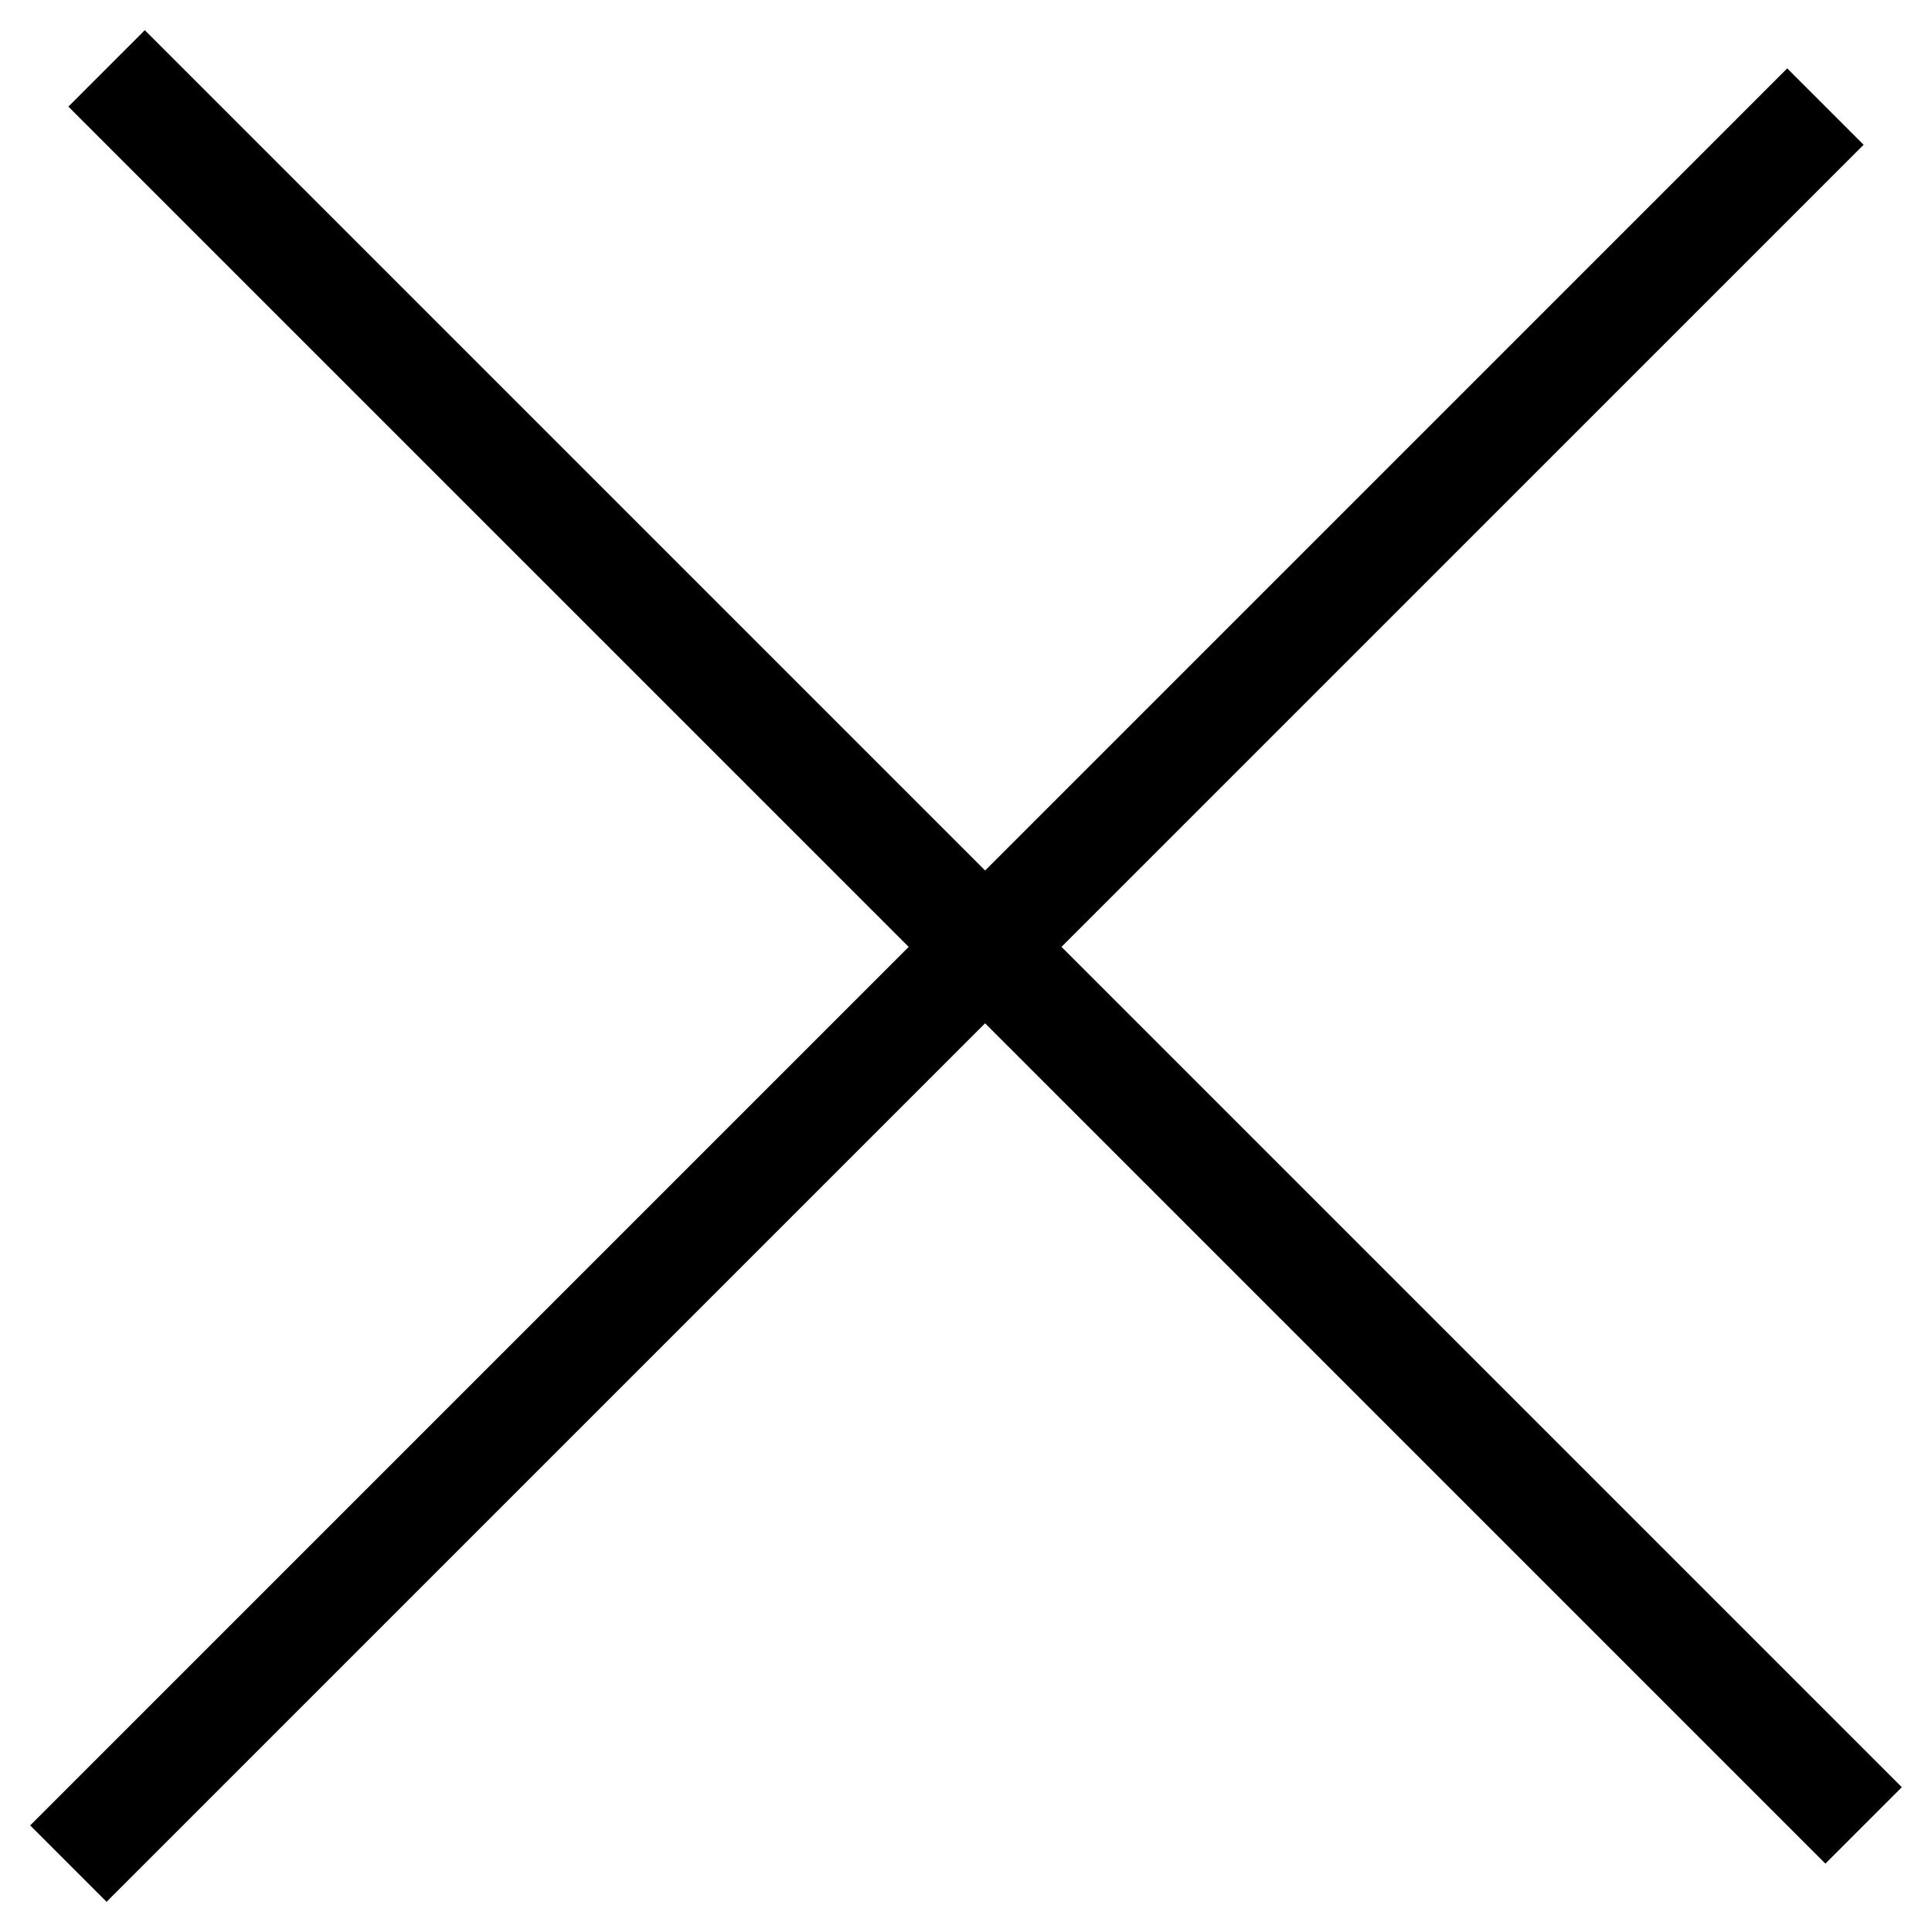 <svg class="svg-icon" style="width: 1em; height: 1em;vertical-align: middle;fill: currentColor;overflow: hidden;" viewBox="0 0 1024 1024" version="1.1" xmlns="http://www.w3.org/2000/svg"><path d="M1008 947.264 562.608 501.872 987.76 76.736 947.264 36.24 522.128 461.392 76.736 16 36.24 56.496 481.632 501.872 16 967.504 56.496 1008 522.128 542.368 967.504 987.76Z"  /></svg>
